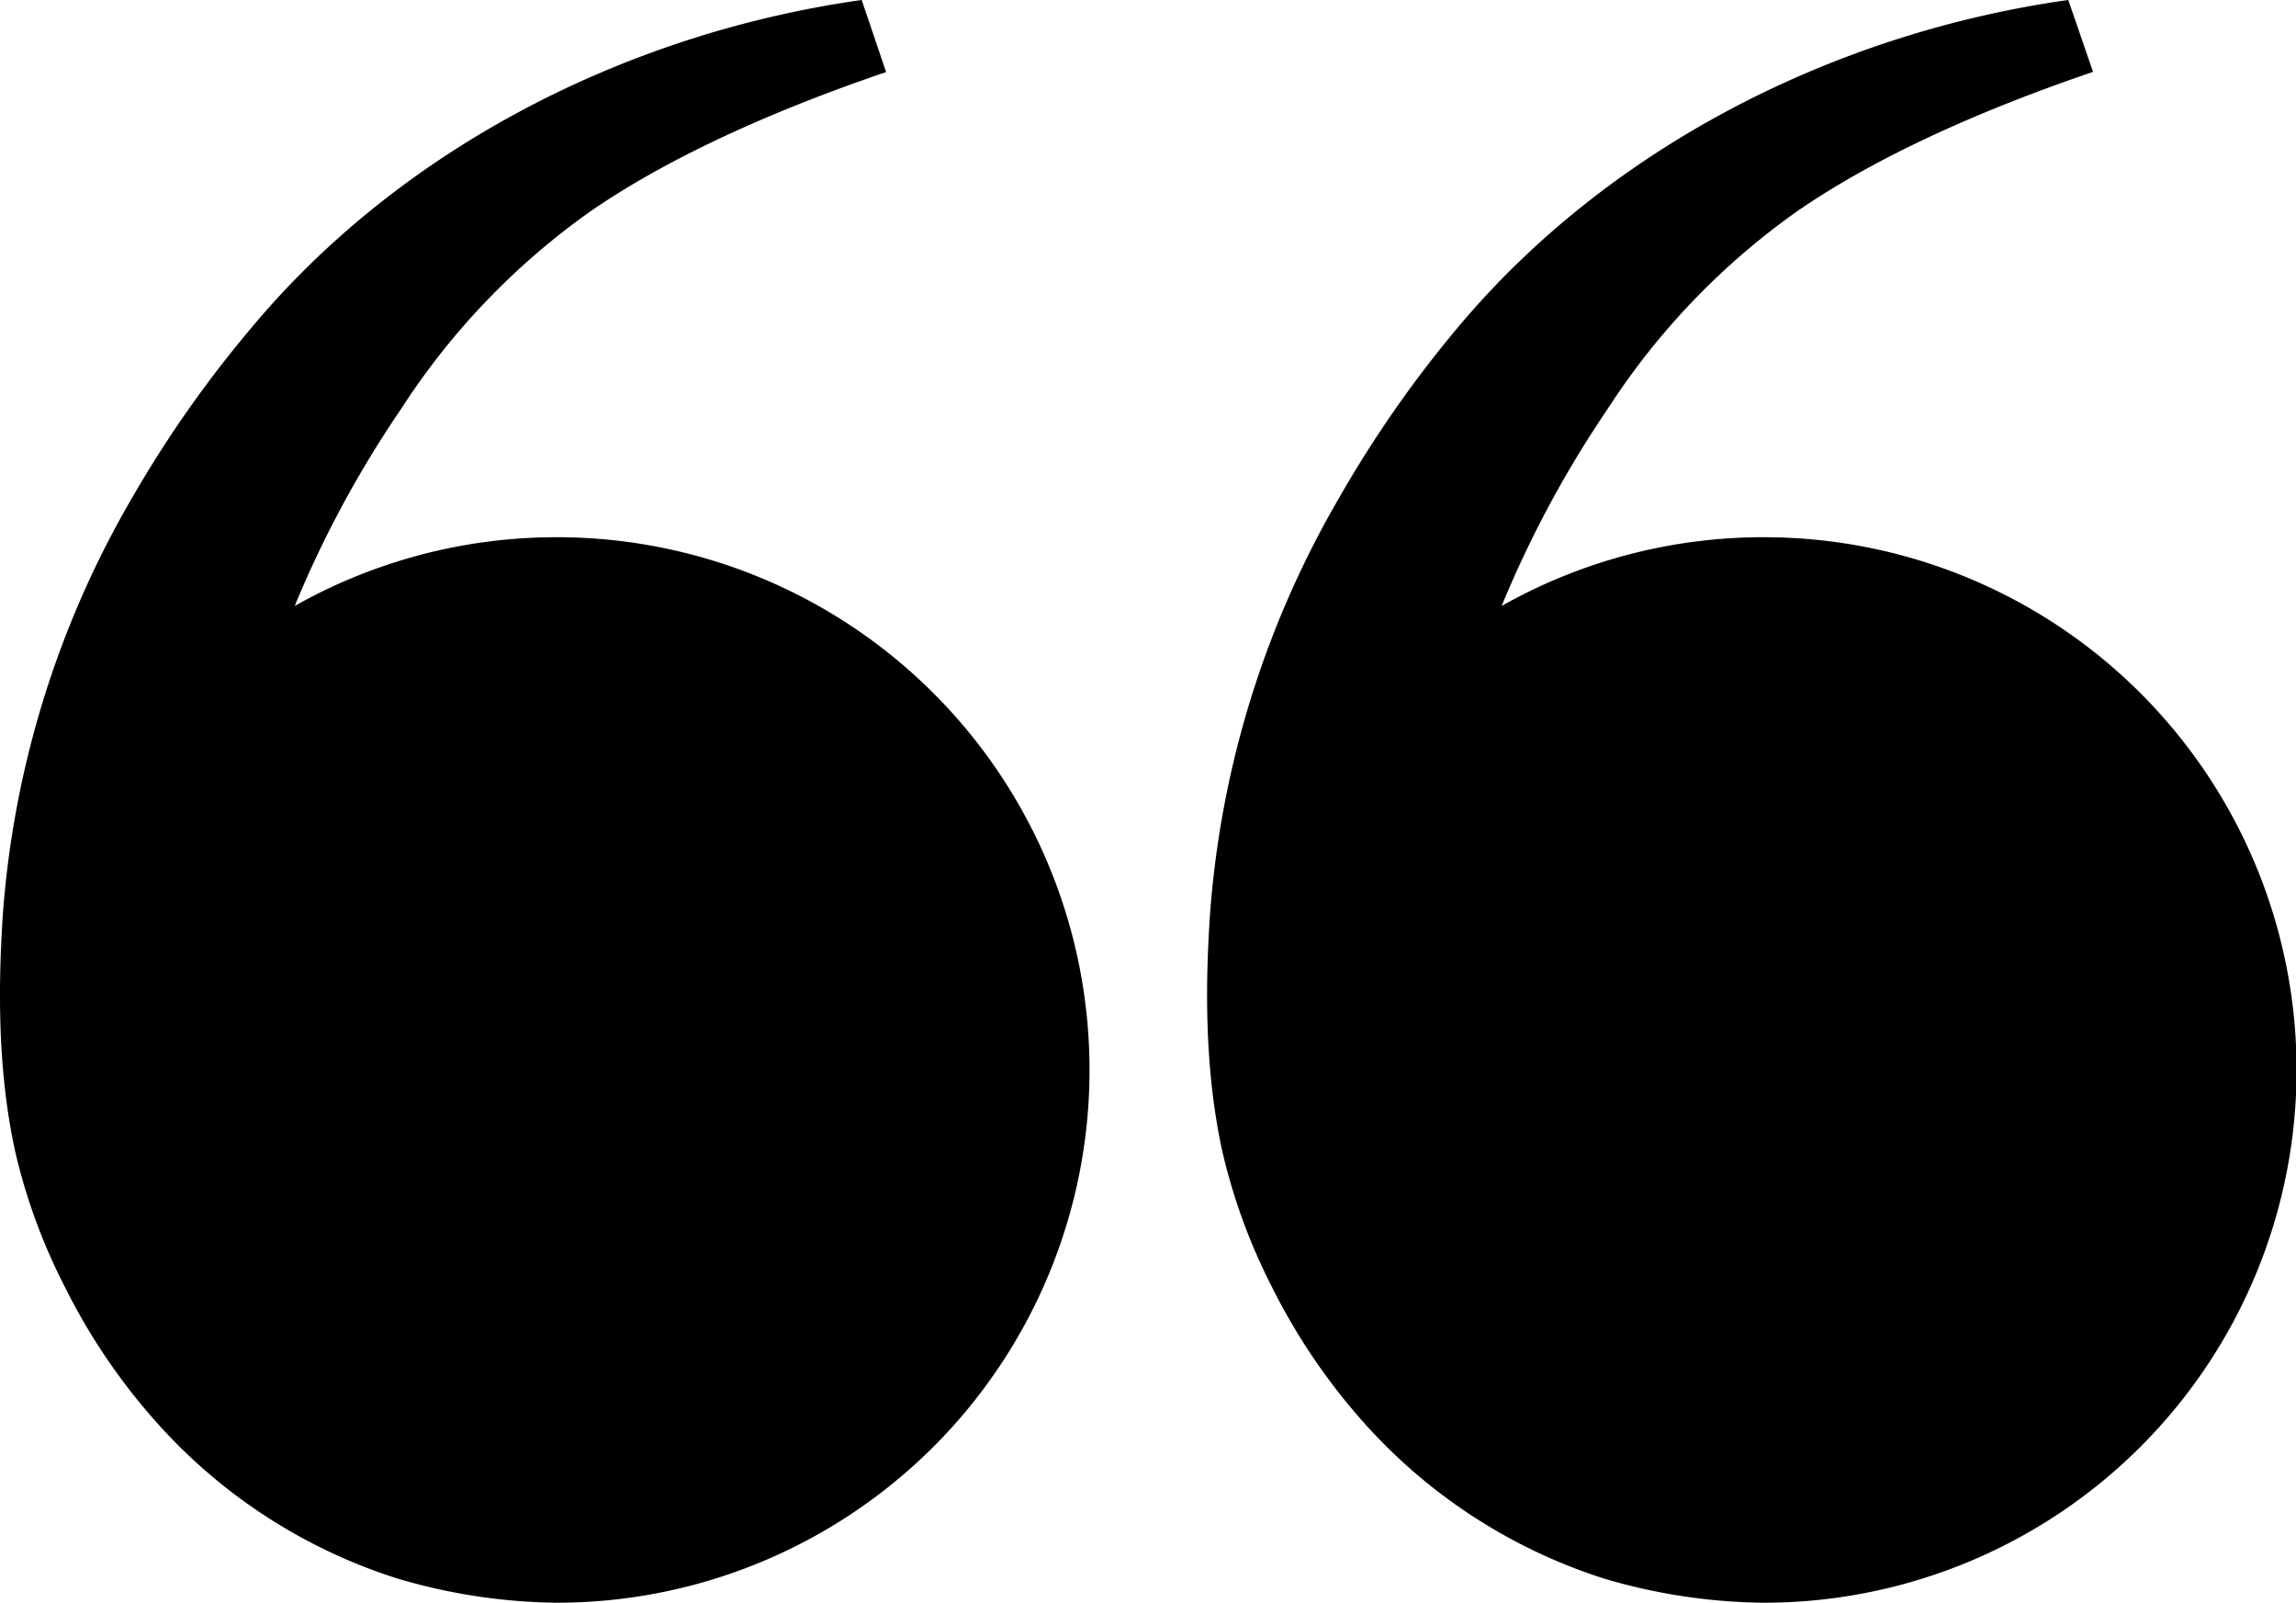 <svg id="ÿ__1" data-name="ÿ‡_1" xmlns="http://www.w3.org/2000/svg" viewBox="0 0 200.45 139.89"><path d="M48.62,46.89a46.45,46.45,0,0,0-22.89,6A94,94,0,0,1,35,35.72,62.87,62.87,0,0,1,51.53,18.46c6.29-4.34,14.81-8.38,25.33-12l.5-.17L75.23,0,74.8.06C54.67,3,35.12,12.86,22,28.55A101.28,101.28,0,0,0,11.62,43.3,84.44,84.44,0,0,0,.24,79.93c-.33,5.22-.58,13,1.09,20.59a50.87,50.87,0,0,0,4.31,11.76,53.55,53.55,0,0,0,8.49,12.38,47.29,47.29,0,0,0,20.54,13.11,50.54,50.54,0,0,0,13.95,2.12,46.5,46.5,0,1,0,0-93Z"/><path d="M154,46.89a46.46,46.46,0,0,0-22.9,6,94.58,94.58,0,0,1,9.25-17.19,62.87,62.87,0,0,1,16.55-17.26c6.29-4.34,14.81-8.38,25.34-12l.49-.17L180.57,0l-.44.06C160,3,140.46,12.86,127.3,28.55A101.28,101.28,0,0,0,117,43.3a84.43,84.43,0,0,0-11.37,36.63c-.34,5.22-.58,13,1.09,20.59a51.29,51.29,0,0,0,4.3,11.76,53.86,53.86,0,0,0,8.49,12.38A47.4,47.4,0,0,0,140,137.77a50.56,50.56,0,0,0,14,2.12,46.5,46.5,0,0,0,0-93Z"/></svg>